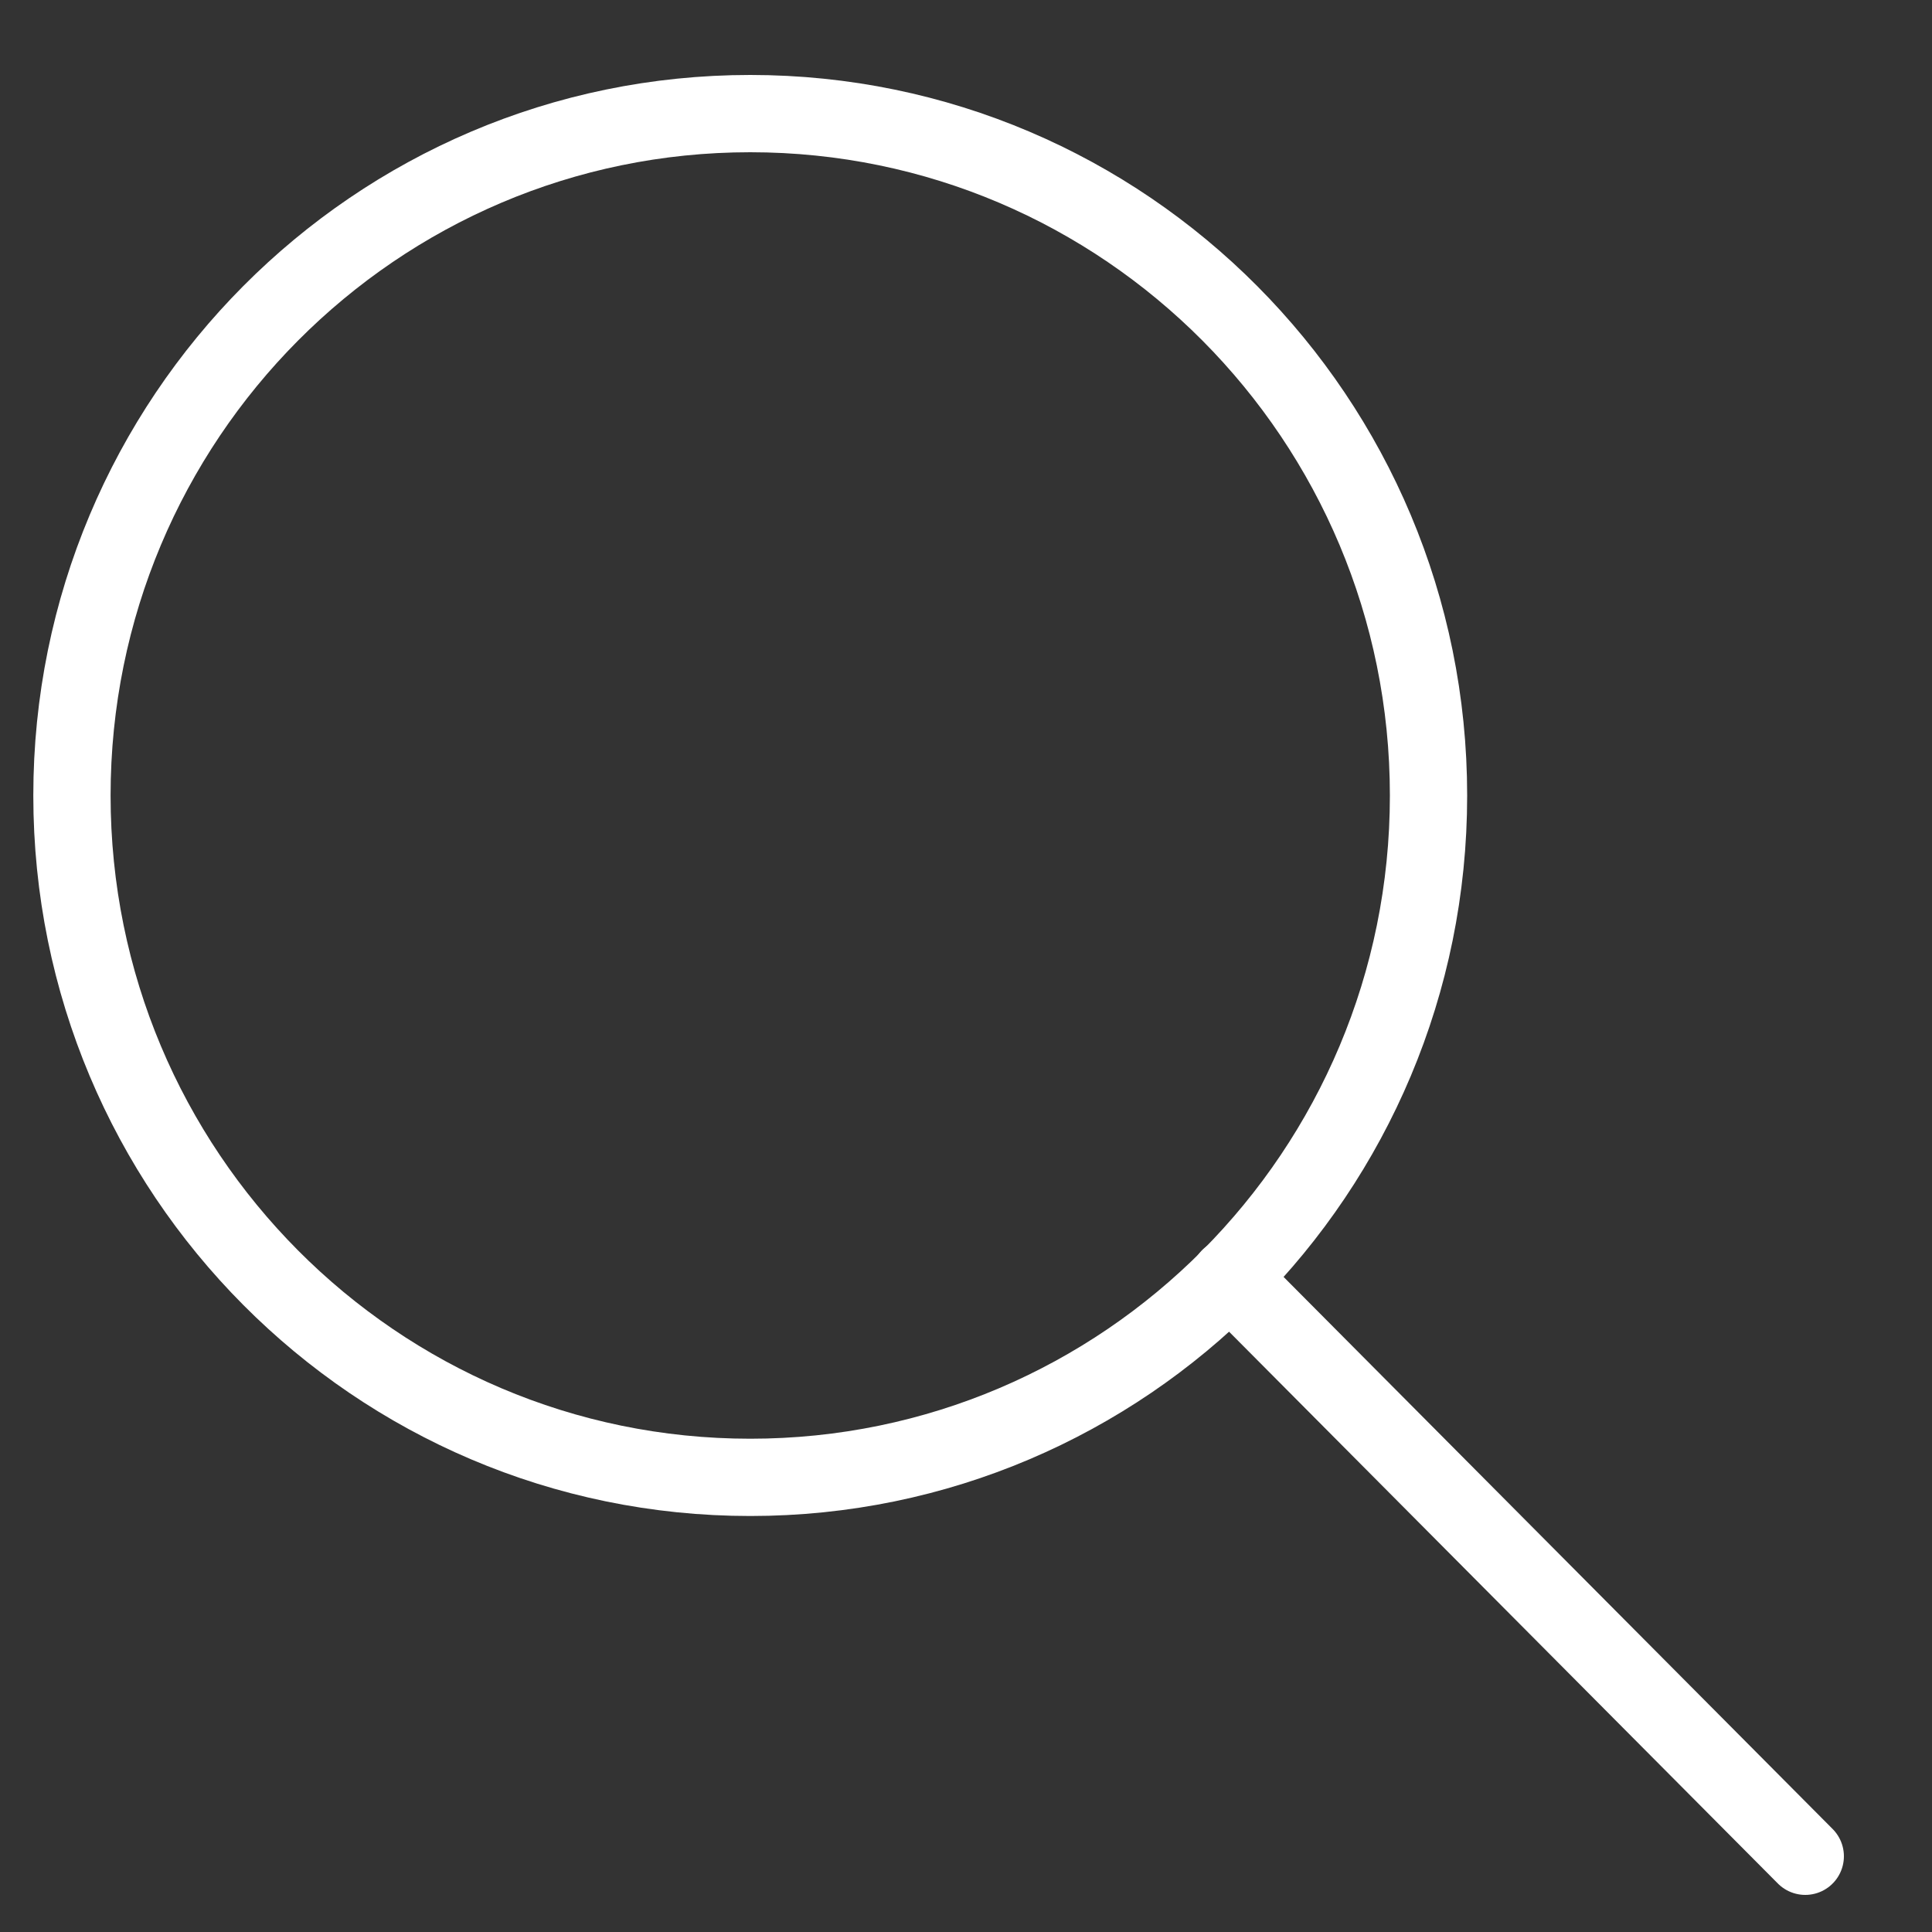 <svg width="25" height="25" viewBox="0 0 25 25" fill="none" xmlns="http://www.w3.org/2000/svg">
<rect x="0" y="0" width="25" height="25" fill="#333333" stroke="none"/>
<path d="M9.708 19.117C14.555 19.117 18.485 15.167 18.485 10.294C18.485 5.421 14.555 1.47 9.708 1.47C4.861 1.47 0.931 5.421 0.931 10.294C0.931 15.167 4.861 19.117 9.708 19.117Z" stroke="white" stroke-linecap="round" stroke-linejoin="round"/>
<path d="M23.36 24.02L15.91 16.529" stroke="white" stroke-linecap="round" stroke-linejoin="round"/>
</svg>
